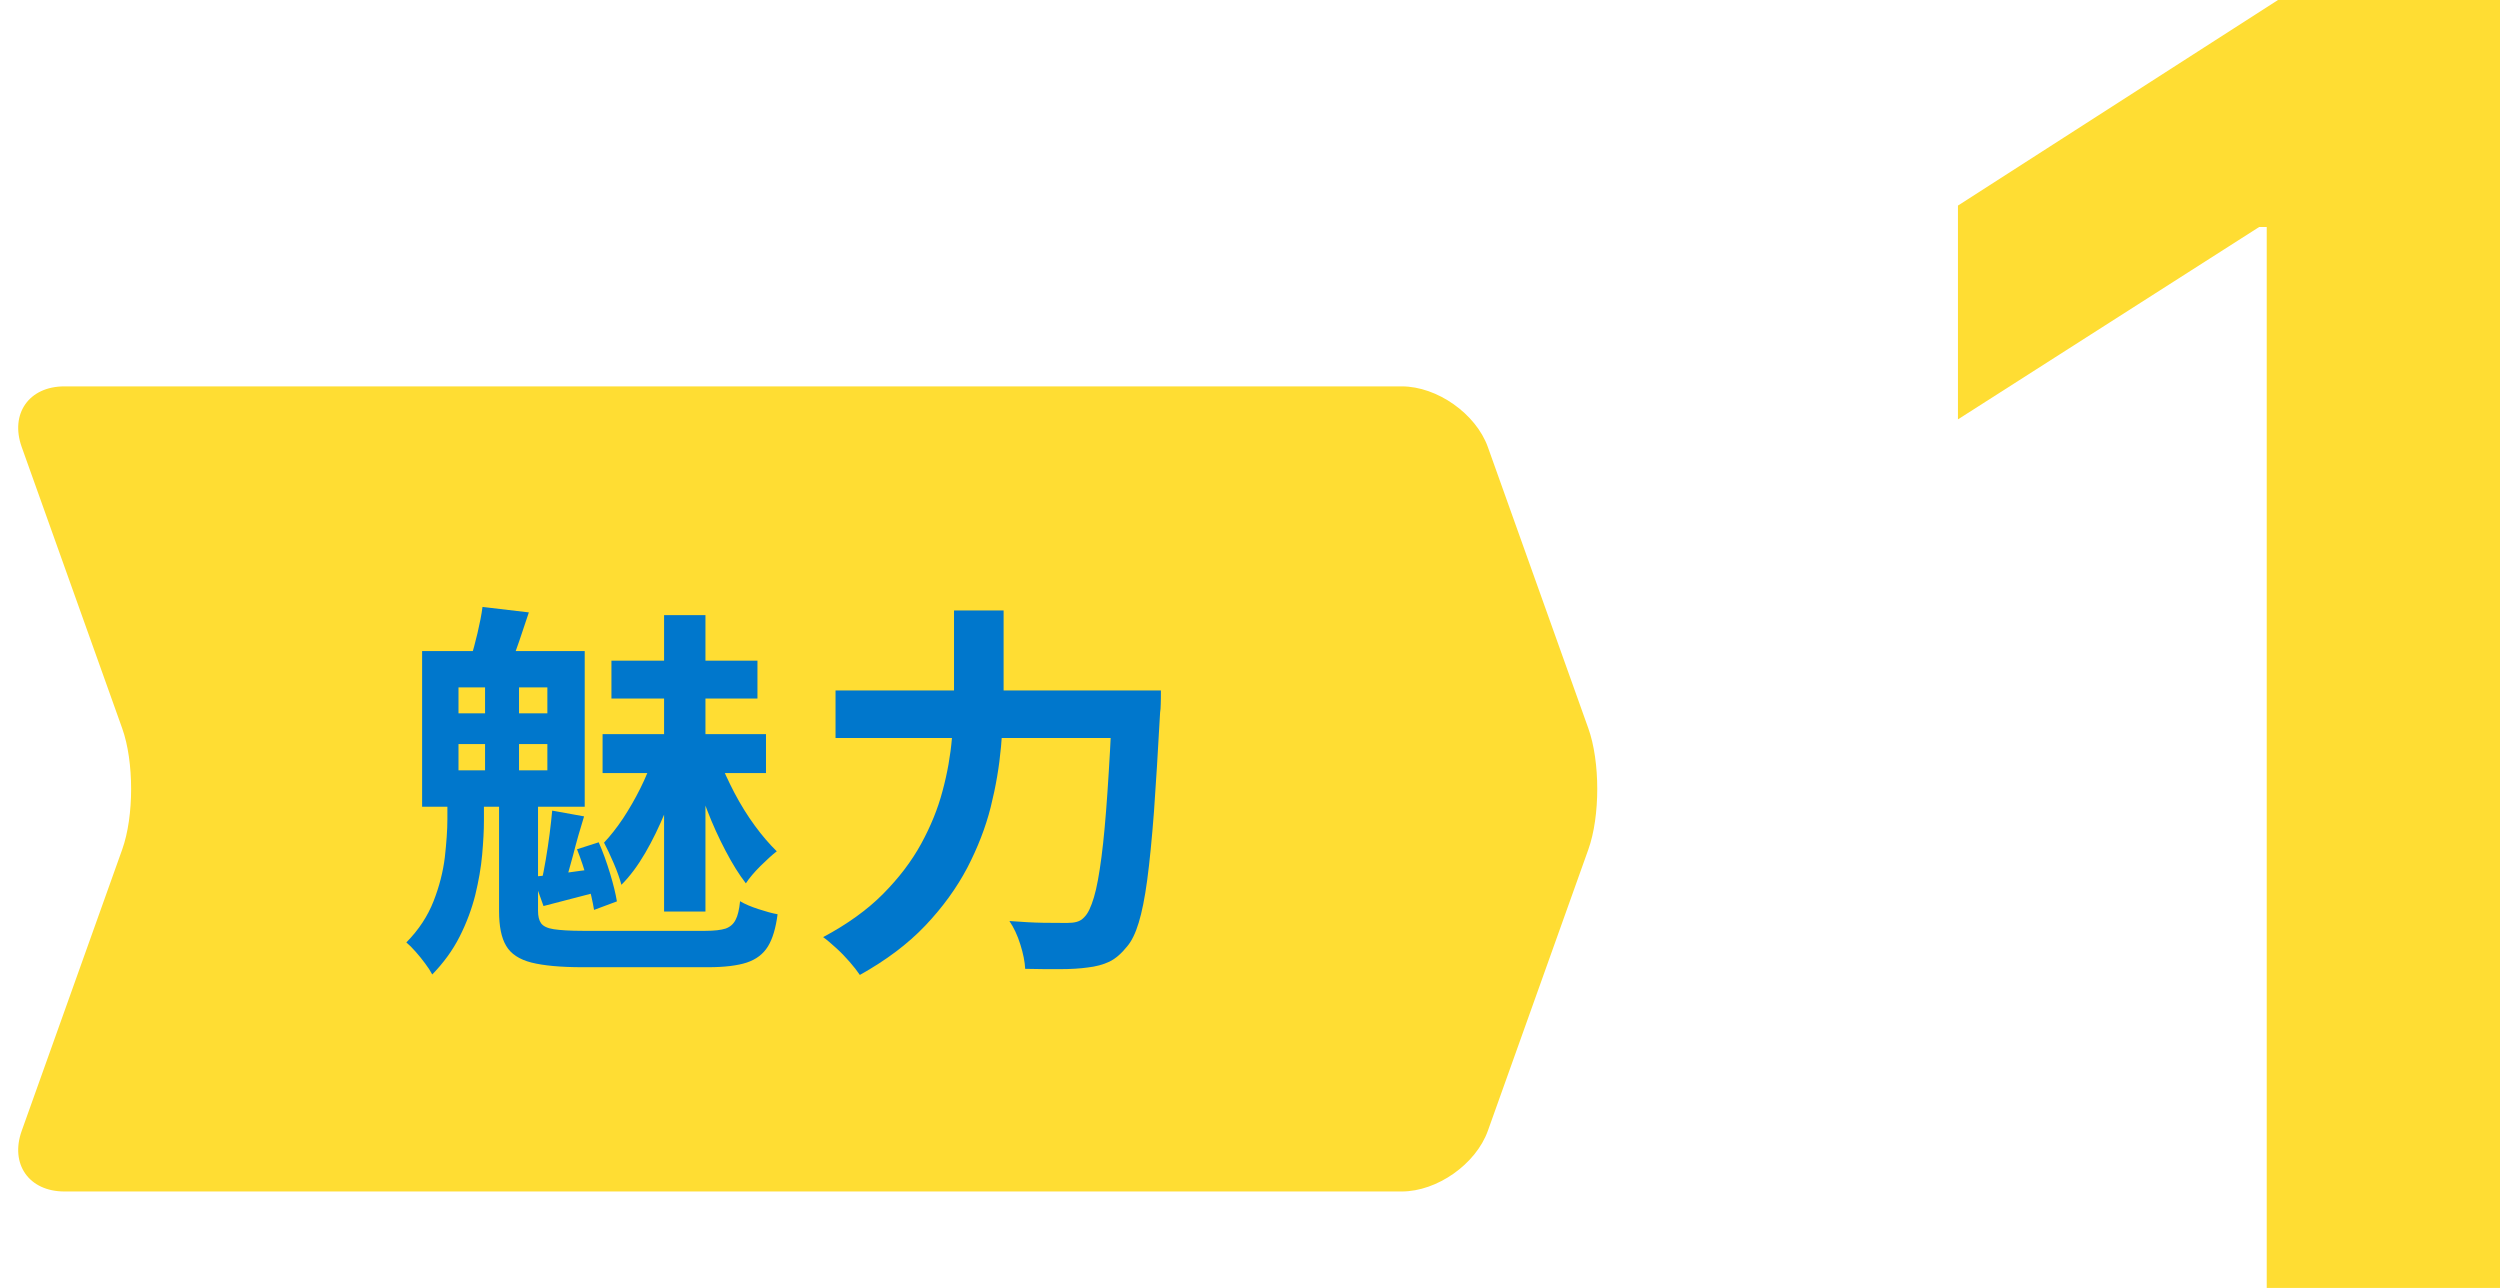 <?xml version="1.0" encoding="UTF-8"?><svg xmlns="http://www.w3.org/2000/svg" viewBox="0 0 155.29 80"><defs><style>.cls-1 {
        fill: #fd3;
      }

      .cls-1, .cls-2 {
        stroke-width: 0px;
      }

      .cls-2 {
        fill: #07c;
      }</style></defs><g><path class="cls-1" d="M92.42,27.77c-.74-2.07-3.15-3.77-5.35-3.77H4c-2.2,0-3.39,1.7-2.65,3.77l6.24,17.47c.74,2.07.74,5.46,0,7.53l-6.24,17.47c-.74,2.07.45,3.77,2.65,3.77h83.07c2.2,0,4.61-1.7,5.35-3.77l6.24-17.47c.74-2.07.74-5.46,0-7.53l-6.24-17.47Z"/><g><path class="cls-2" d="M27.78,49.66h2.28v1.32c0,.61-.04,1.31-.11,2.11-.07.8-.22,1.64-.43,2.51-.22.87-.54,1.73-.97,2.58-.43.85-1,1.63-1.7,2.35-.11-.21-.26-.44-.44-.68-.18-.25-.38-.49-.59-.73-.21-.24-.4-.43-.58-.58.77-.78,1.33-1.64,1.69-2.56.36-.92.59-1.83.7-2.72.1-.9.16-1.69.16-2.38v-1.22ZM26.22,40.44h10.1v9.67h-10.1v-9.67ZM28.48,42.7v1.61h5.52v-1.61h-5.52ZM28.48,46.22v1.63h5.52v-1.63h-5.52ZM29.97,37.7l2.88.34c-.21.62-.41,1.22-.6,1.79-.19.57-.38,1.06-.55,1.48l-2.47-.38c.14-.46.29-1,.43-1.6.14-.6.25-1.14.31-1.62ZM30.13,41.54h2.11v7.32h-2.11v-7.32ZM31,49.06h2.42v7.51c0,.34.06.6.19.78s.39.31.79.37,1,.1,1.8.1h7.61c.56,0,.98-.05,1.26-.14.28-.1.49-.28.62-.54.14-.26.23-.65.28-1.16.3.18.68.34,1.14.49.46.15.85.26,1.19.32-.11.86-.31,1.53-.6,2-.29.47-.72.8-1.31,1-.58.19-1.39.29-2.41.29h-7.78c-1.38,0-2.44-.1-3.19-.29-.75-.19-1.28-.54-1.57-1.04-.3-.5-.44-1.22-.44-2.15v-7.54ZM33.11,54.46c.58-.05,1.2-.12,1.87-.22.67-.1,1.4-.19,2.18-.29l.1,1.42c-.64.16-1.24.32-1.81.47-.57.15-1.13.3-1.69.44l-.65-1.82ZM34.29,50.35l1.99.36c-.24.77-.47,1.57-.68,2.4-.22.83-.42,1.53-.61,2.09l-1.37-.38c.1-.42.19-.89.28-1.42s.17-1.06.24-1.6c.07-.54.12-1.02.16-1.45ZM35.85,52.75l1.34-.43c.26.59.49,1.23.7,1.92.21.69.35,1.27.43,1.75l-1.42.53c-.08-.5-.22-1.1-.41-1.81-.19-.71-.41-1.36-.65-1.96ZM37.43,45.6h10.15v2.42h-10.15v-2.42ZM40.53,47.14l1.73.74c-.26.8-.57,1.65-.94,2.56-.37.9-.78,1.75-1.24,2.54s-.95,1.45-1.48,1.98c-.1-.37-.25-.81-.47-1.32-.22-.51-.42-.94-.61-1.3.4-.42.79-.92,1.18-1.5.38-.58.74-1.2,1.07-1.86.33-.66.58-1.27.76-1.85ZM37.98,41.04h9.07v2.35h-9.07v-2.35ZM41.25,38.21h2.57v18.41h-2.57v-18.41ZM44.65,47.14c.27.69.6,1.39.97,2.11.38.72.8,1.4,1.26,2.03.46.63.92,1.16,1.37,1.6-.29.22-.62.53-1.01.91-.38.38-.69.74-.91,1.08-.42-.54-.84-1.22-1.26-2.02-.42-.8-.81-1.65-1.15-2.54-.34-.9-.64-1.78-.88-2.64l1.61-.53Z"/><path class="cls-2" d="M59.27,37.92h3.07v4.97c0,1.09-.05,2.25-.16,3.48s-.32,2.48-.64,3.76c-.32,1.27-.81,2.53-1.46,3.78-.66,1.25-1.52,2.44-2.6,3.58s-2.44,2.16-4.07,3.07c-.16-.24-.37-.51-.64-.82-.26-.3-.54-.59-.84-.86-.3-.27-.56-.5-.8-.67,1.5-.8,2.75-1.7,3.73-2.69.98-.99,1.77-2.03,2.36-3.11.59-1.08,1.04-2.18,1.33-3.29.3-1.11.49-2.2.58-3.26.09-1.06.13-2.05.13-2.96v-4.97ZM51.9,42.89h18.41v2.95h-18.41v-2.95ZM69.11,42.89h3c0,.35,0,.64-.01.85,0,.22-.02.39-.04.52-.13,2.4-.26,4.45-.38,6.16-.13,1.7-.27,3.12-.42,4.24-.15,1.12-.33,2.01-.53,2.66-.2.66-.44,1.14-.71,1.46-.37.46-.74.78-1.12.96-.38.18-.83.3-1.36.36-.43.06-1,.1-1.7.1s-1.42,0-2.16-.02c-.02-.43-.12-.94-.3-1.51-.18-.58-.41-1.06-.68-1.46.77.06,1.48.1,2.12.11.65,0,1.13.01,1.45.01.24,0,.45-.02.62-.07.18-.05.34-.15.48-.31.21-.21.4-.61.58-1.21.18-.6.33-1.44.47-2.51.14-1.07.26-2.41.37-4.02s.22-3.52.31-5.72v-.58Z"/></g><path class="cls-1" d="M155.29,0v80h-14.49V14.1h-.47l-18.71,11.95v-13.28L141.5,0h13.79Z"/></g></svg>
